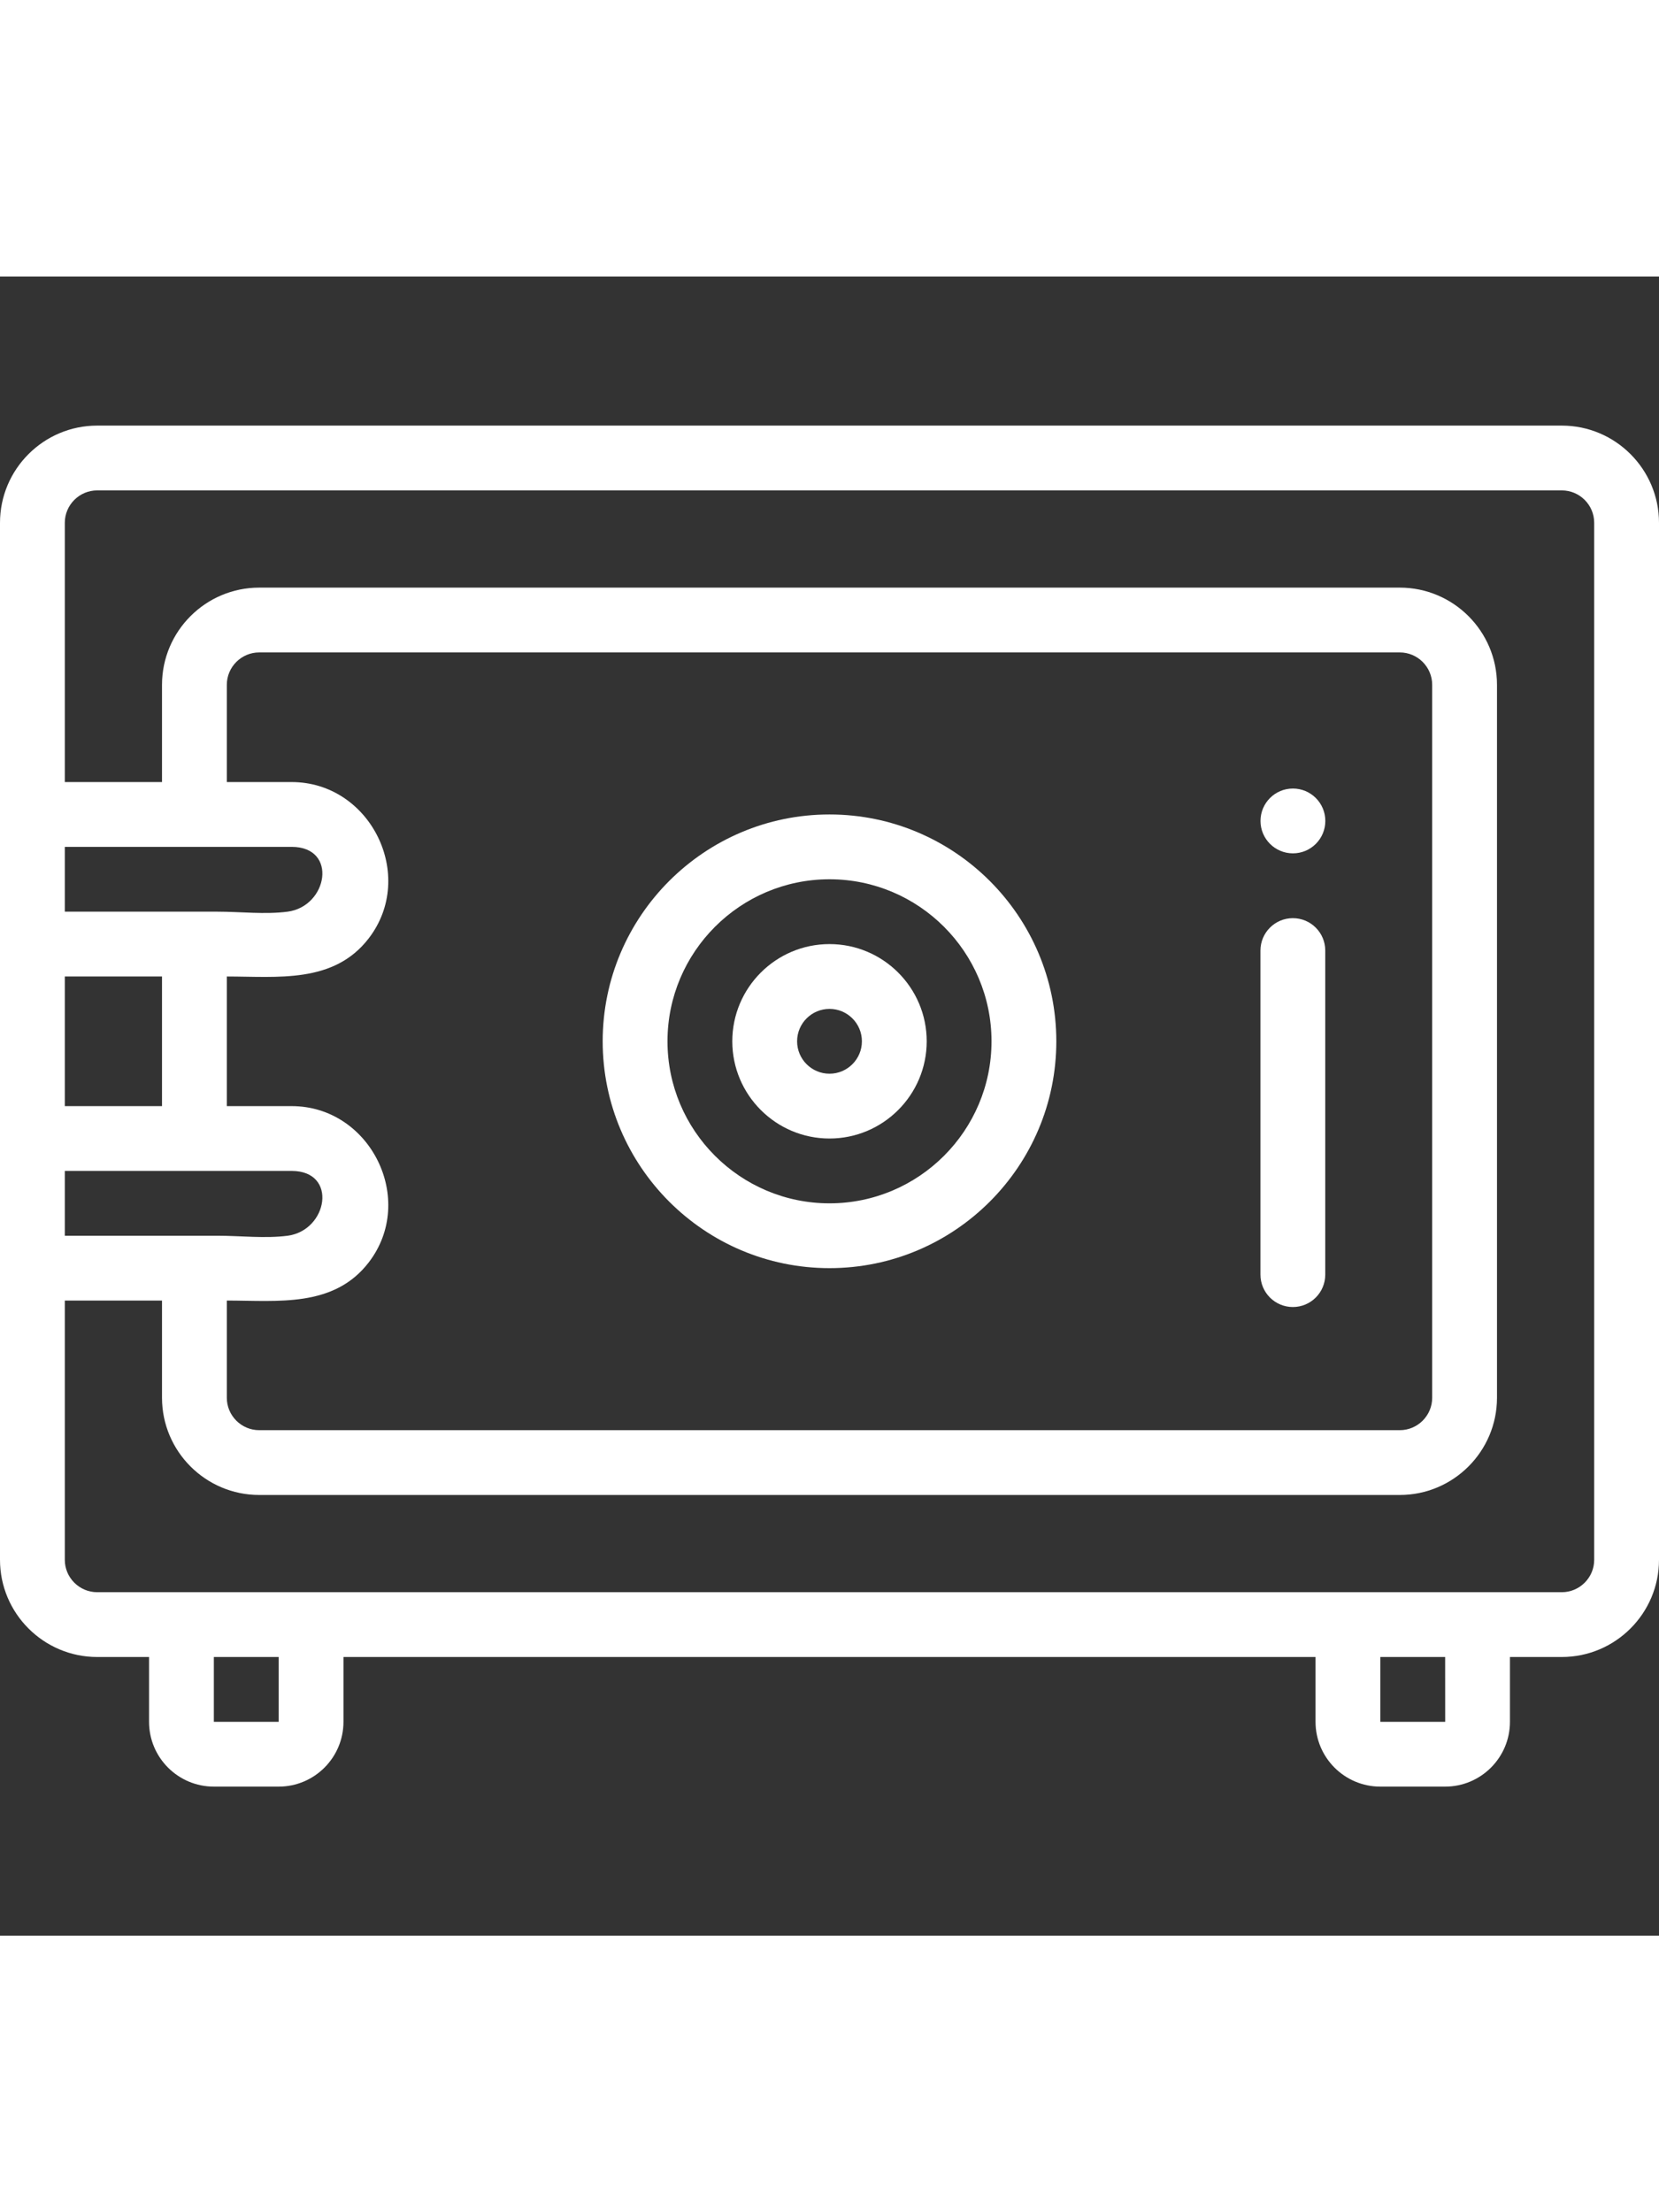 <svg height="512pt" viewBox="0 -46 512 512" xmlns="http://www.w3.org/2000/svg"><rect x="0" y="-46" width="512" height="512" fill="#333333" stroke="none"/><path fill="#fff" d="m256 260c-38.598 0-70-31.402-70-70s31.402-70 70-70 70 31.402 70 70-31.402 70-70 70zm0-120c-27.57 0-50 22.43-50 50s22.43 50 50 50 50-22.43 50-50-22.43-50-50-50zm0 0"/><path fill="#fff" d="m482 0h-452c-16.539 0-30 13.461-30 30v320c0 16.539 13.461 30 30 30h16v20c0 11.031 8.969 20 20 20h20c11.031 0 20-8.969 20-20v-20h300v20c0 11.031 8.969 20 20 20h20c11.031 0 20-8.969 20-20v-20h16c16.539 0 30-13.461 30-30v-320c0-16.539-13.461-30-30-30zm-462 130h70c14.375 0 11.172 18.367-1.238 20-6.922.91-14.605 0-21.57 0-15.73 0-31.461 0-47.191 0zm50 140c15.648 0 33.02 2.273 43.809-11.785 14.836-19.32.508-48.215-23.809-48.215h-20v-40c15.648 0 33.02 2.273 43.809-11.785 14.836-19.32.508-48.215-23.809-48.215h-20v-30c0-5.512 4.488-10 10-10h352c5.512 0 10 4.488 10 10v220c0 5.512-4.488 10-10 10h-352c-5.512 0-10-4.488-10-10zm-50-100h30v40h-30zm70 60c14.375 0 11.172 18.367-1.238 20-6.922.91-14.605 0-21.57 0-15.73 0-31.461 0-47.191 0v-20zm-4 170h-20v-20h20zm360 0h-20v-20h20l.012 20s0 0-.012 0zm46-50c0 5.512-4.488 10-10 10h-452c-5.512 0-10-4.488-10-10v-80h30v30c0 16.539 13.461 30 30 30h352c16.539 0 30-13.461 30-30v-220c0-16.539-13.461-30-30-30h-352c-16.539 0-30 13.461-30 30v30h-30v-80c0-5.512 4.488-10 10-10h452c5.512 0 10 4.488 10 10zm0 0"/><path fill="#fff" d="m256 220c-16.543 0-30-13.457-30-30s13.457-30 30-30 30 13.457 30 30-13.457 30-30 30zm0-40c-5.516 0-10 4.484-10 10s4.484 10 10 10 10-4.484 10-10-4.484-10-10-10zm0 0"/><path fill="#fff" d="m399 272c-5.523 0-10-4.477-10-10v-100c0-5.523 4.477-10 10-10s10 4.477 10 10v100c0 5.523-4.477 10-10 10zm0 0"/><path fill="#fff" d="m399.02 132c-5.523 0-10.004-4.477-10.004-10s4.473-10 9.996-10h.008c5.523 0 10 4.477 10 10s-4.477 10-10 10zm0 0"/></svg>